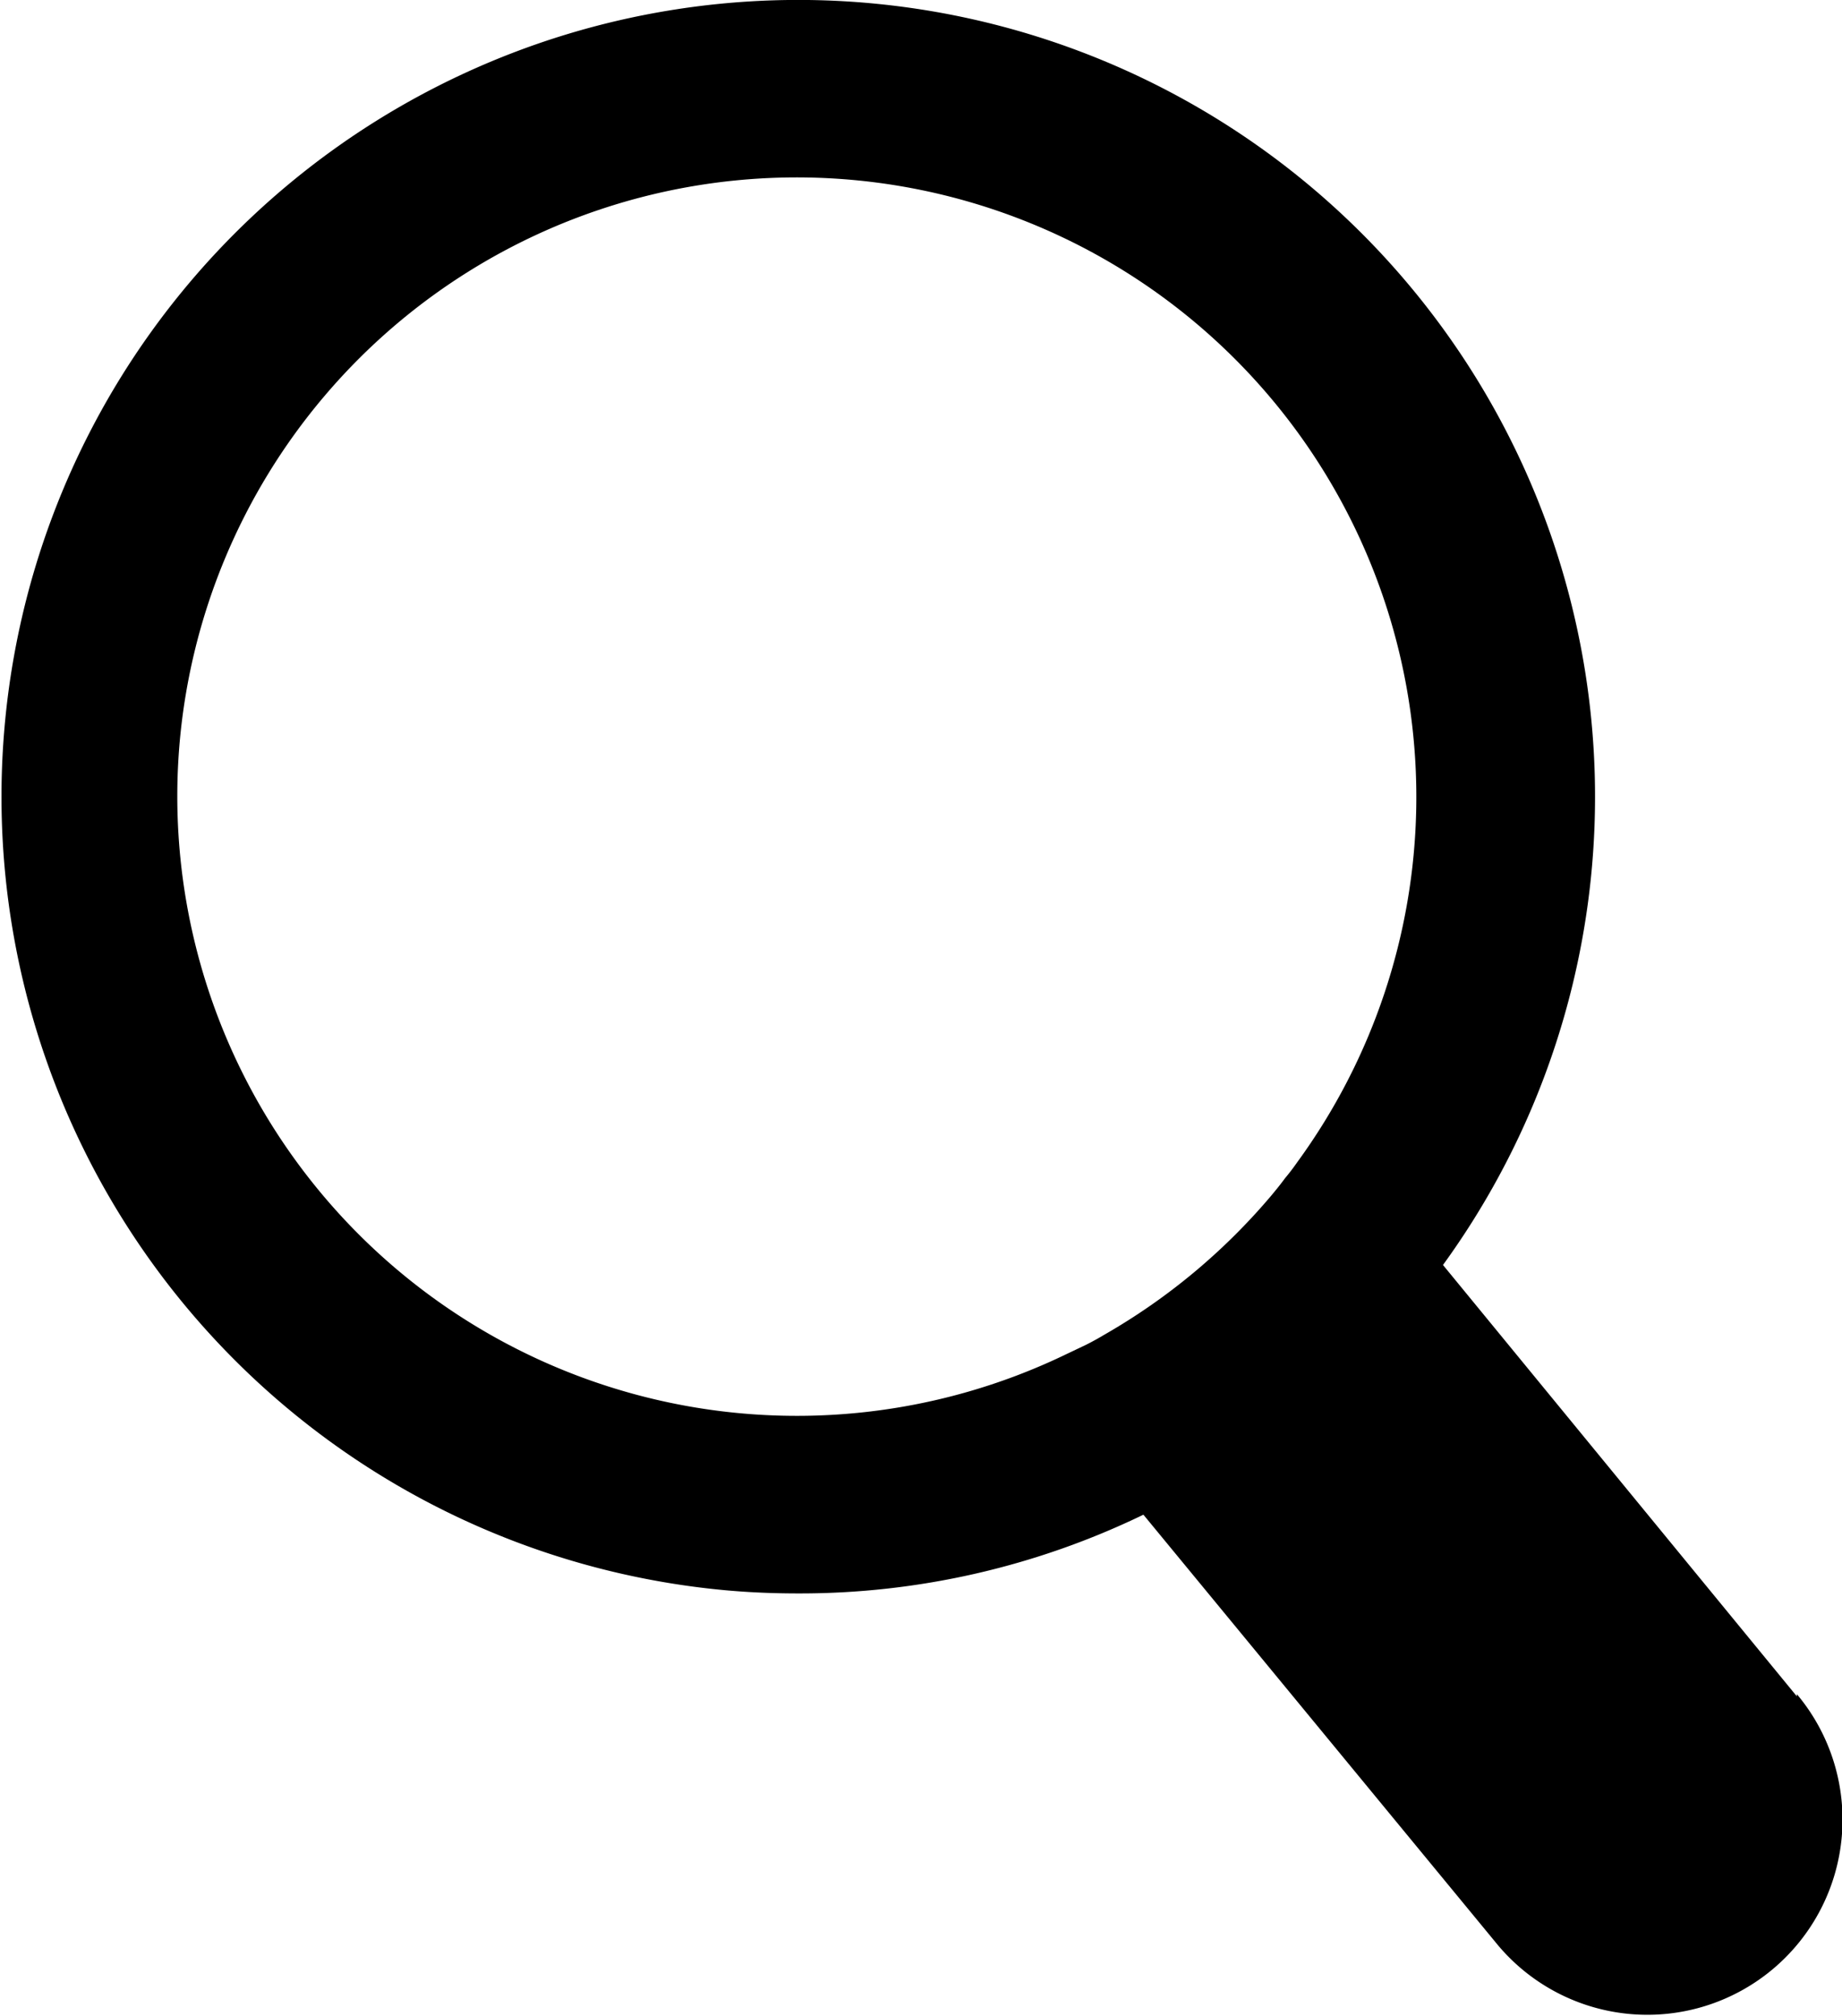 <svg width="91.37px" height="100px" preserveAspectRatio="xMinYMid" xmlns="http://www.w3.org/2000/svg" viewBox="0 0 58.72 64.26"><g id="レイヤー_2" data-name="レイヤー 2"><g id="レイヤー_1-2" data-name="レイヤー 1"><path d="M57.28,54.07,46,40.32A25.4,25.4,0,1,0,23.14,50.69c.77.07,1.54.1,2.31.1a25.12,25.12,0,0,0,11-2.51L47.75,62a6.21,6.21,0,1,0,9.53-8ZM34,43.16A19.75,19.75,0,0,1,5.73,23.63,19.75,19.75,0,1,1,41.35,37.05q-.18.26-.39.51c-.13.18-.27.35-.41.52a19.93,19.93,0,0,1-5.34,4.46q-.3.18-.6.33Z"/></g></g></svg>